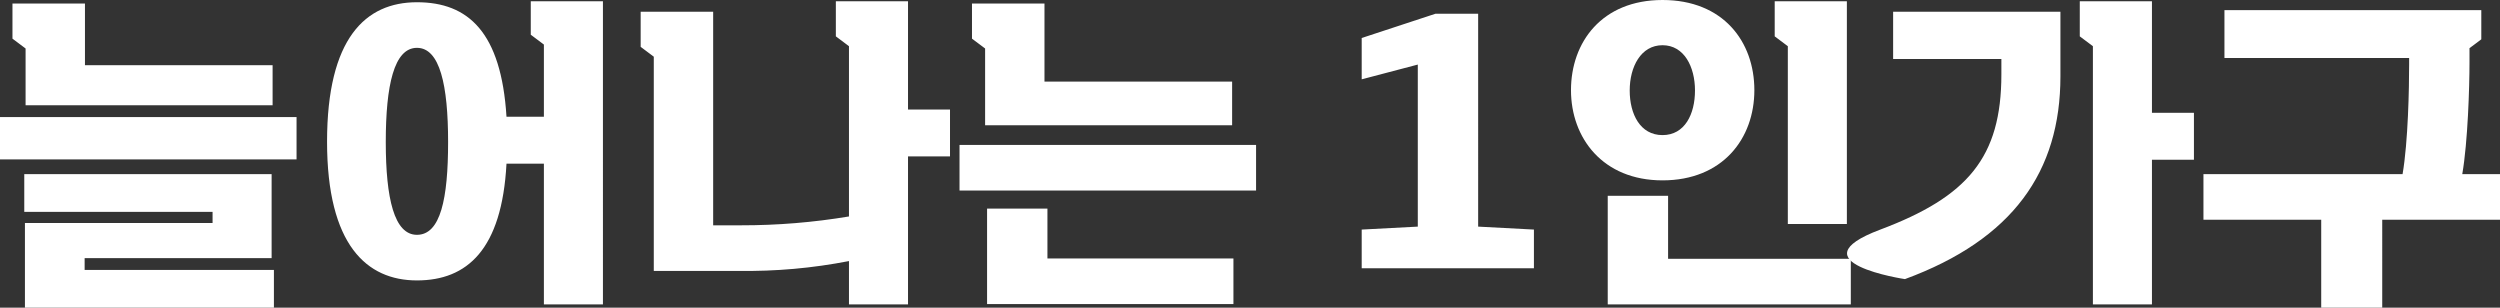 <svg xmlns="http://www.w3.org/2000/svg" id="Layer_1" viewBox="0 0 457.26 56.27"><rect x="0" y="0" width="457.26" height="56.27" fill="#333333" stroke="none"/><defs><style>.cls-1,.cls-2{fill:#fff;stroke-width:0}.cls-2{fill-rule:evenodd}</style></defs><path d="M15.48 47.21h34.2V31.85H4.44v6.9h34.44v2.04H4.56v15.48H50.1v-6.9H15.48v-2.16z" class="cls-2"/><path d="M0 21.41h54.24v7.74H0z" class="cls-1"/><path d="M4.68 19.25h45.18v-7.32H15.54V.65H2.28v6.42l2.4 1.8v10.38zM97.08 6.35l2.4 1.8v13.2h-6.84C91.68 5.93 85.68.41 76.26.41s-16.44 6.6-16.44 25.5 7.26 25.38 16.44 25.38 15.54-5.64 16.38-21.36h6.84v25.74h10.8V.23h-13.2v6.12Zm-20.82 36.6c-4.14 0-5.7-6.6-5.7-16.98 0-10.32 1.5-17.22 5.7-17.22s5.7 6.84 5.7 17.22-1.38 16.98-5.7 16.98ZM166.08.23h-13.2v6.42l2.4 1.8v31.14c-6.52 1.09-13.13 1.63-19.74 1.62h-5.1V2.15h-13.26v6.42l2.4 1.8v39.18h15.48c6.78.1 13.56-.5 20.22-1.8v7.92h10.8V28.61h7.68v-8.58h-7.68V.23ZM191.58 38.15h-11.04v17.46h45.06v-8.34h-34.02v-9.12z" class="cls-2"/><path d="M175.5 26.51h54.24v8.34H175.5z" class="cls-1"/><path d="M180.18 22.91h45.18v-7.98h-34.32V.65h-13.26v6.42l2.4 1.8v14.04zM270.36 2.51h-7.8l-13.5 4.44v7.56l10.26-2.7v29.64l-10.26.54v7.08h31.5v-7.08l-10.2-.54V2.51zM305.1 35.81h-11.04v19.86h44.46v-8.34H305.1V35.81zM304.08 32.99c10.98 0 16.8-7.62 16.8-16.5S315.18 0 304.08 0s-16.74 7.73-16.74 16.49 5.82 16.5 16.74 16.5Zm-6-16.44c0-4.32 2.04-8.28 6-8.28s5.94 3.96 5.94 8.28-1.86 8.16-5.94 8.16-6-3.84-6-8.16ZM327 40.97h10.8V.23h-13.2v6.42l2.4 1.8v32.52z" class="cls-2"/><path d="M346.26 10.79h19.8v2.82c0 15.18-6.18 22.38-22.14 28.38s4.5 9.06 4.5 9.06c19.74-7.26 28.44-19.68 28.44-37.08V2.15h-30.6v8.64ZM393.6.23h-13.2v6.42l2.4 1.8v47.22h10.8V29.21h7.68v-8.58h-7.68V.23zM450.36 31.85c1.02-5.94 1.32-15.96 1.32-20.4V8.81l2.16-1.62V1.85h-46.98v8.76h33.78v1.14c0 4.32-.18 14.16-1.2 20.1h-36.42v8.34h21.54v16.08h11.16V40.19h21.54v-8.34h-6.9Z" class="cls-2"/></svg>